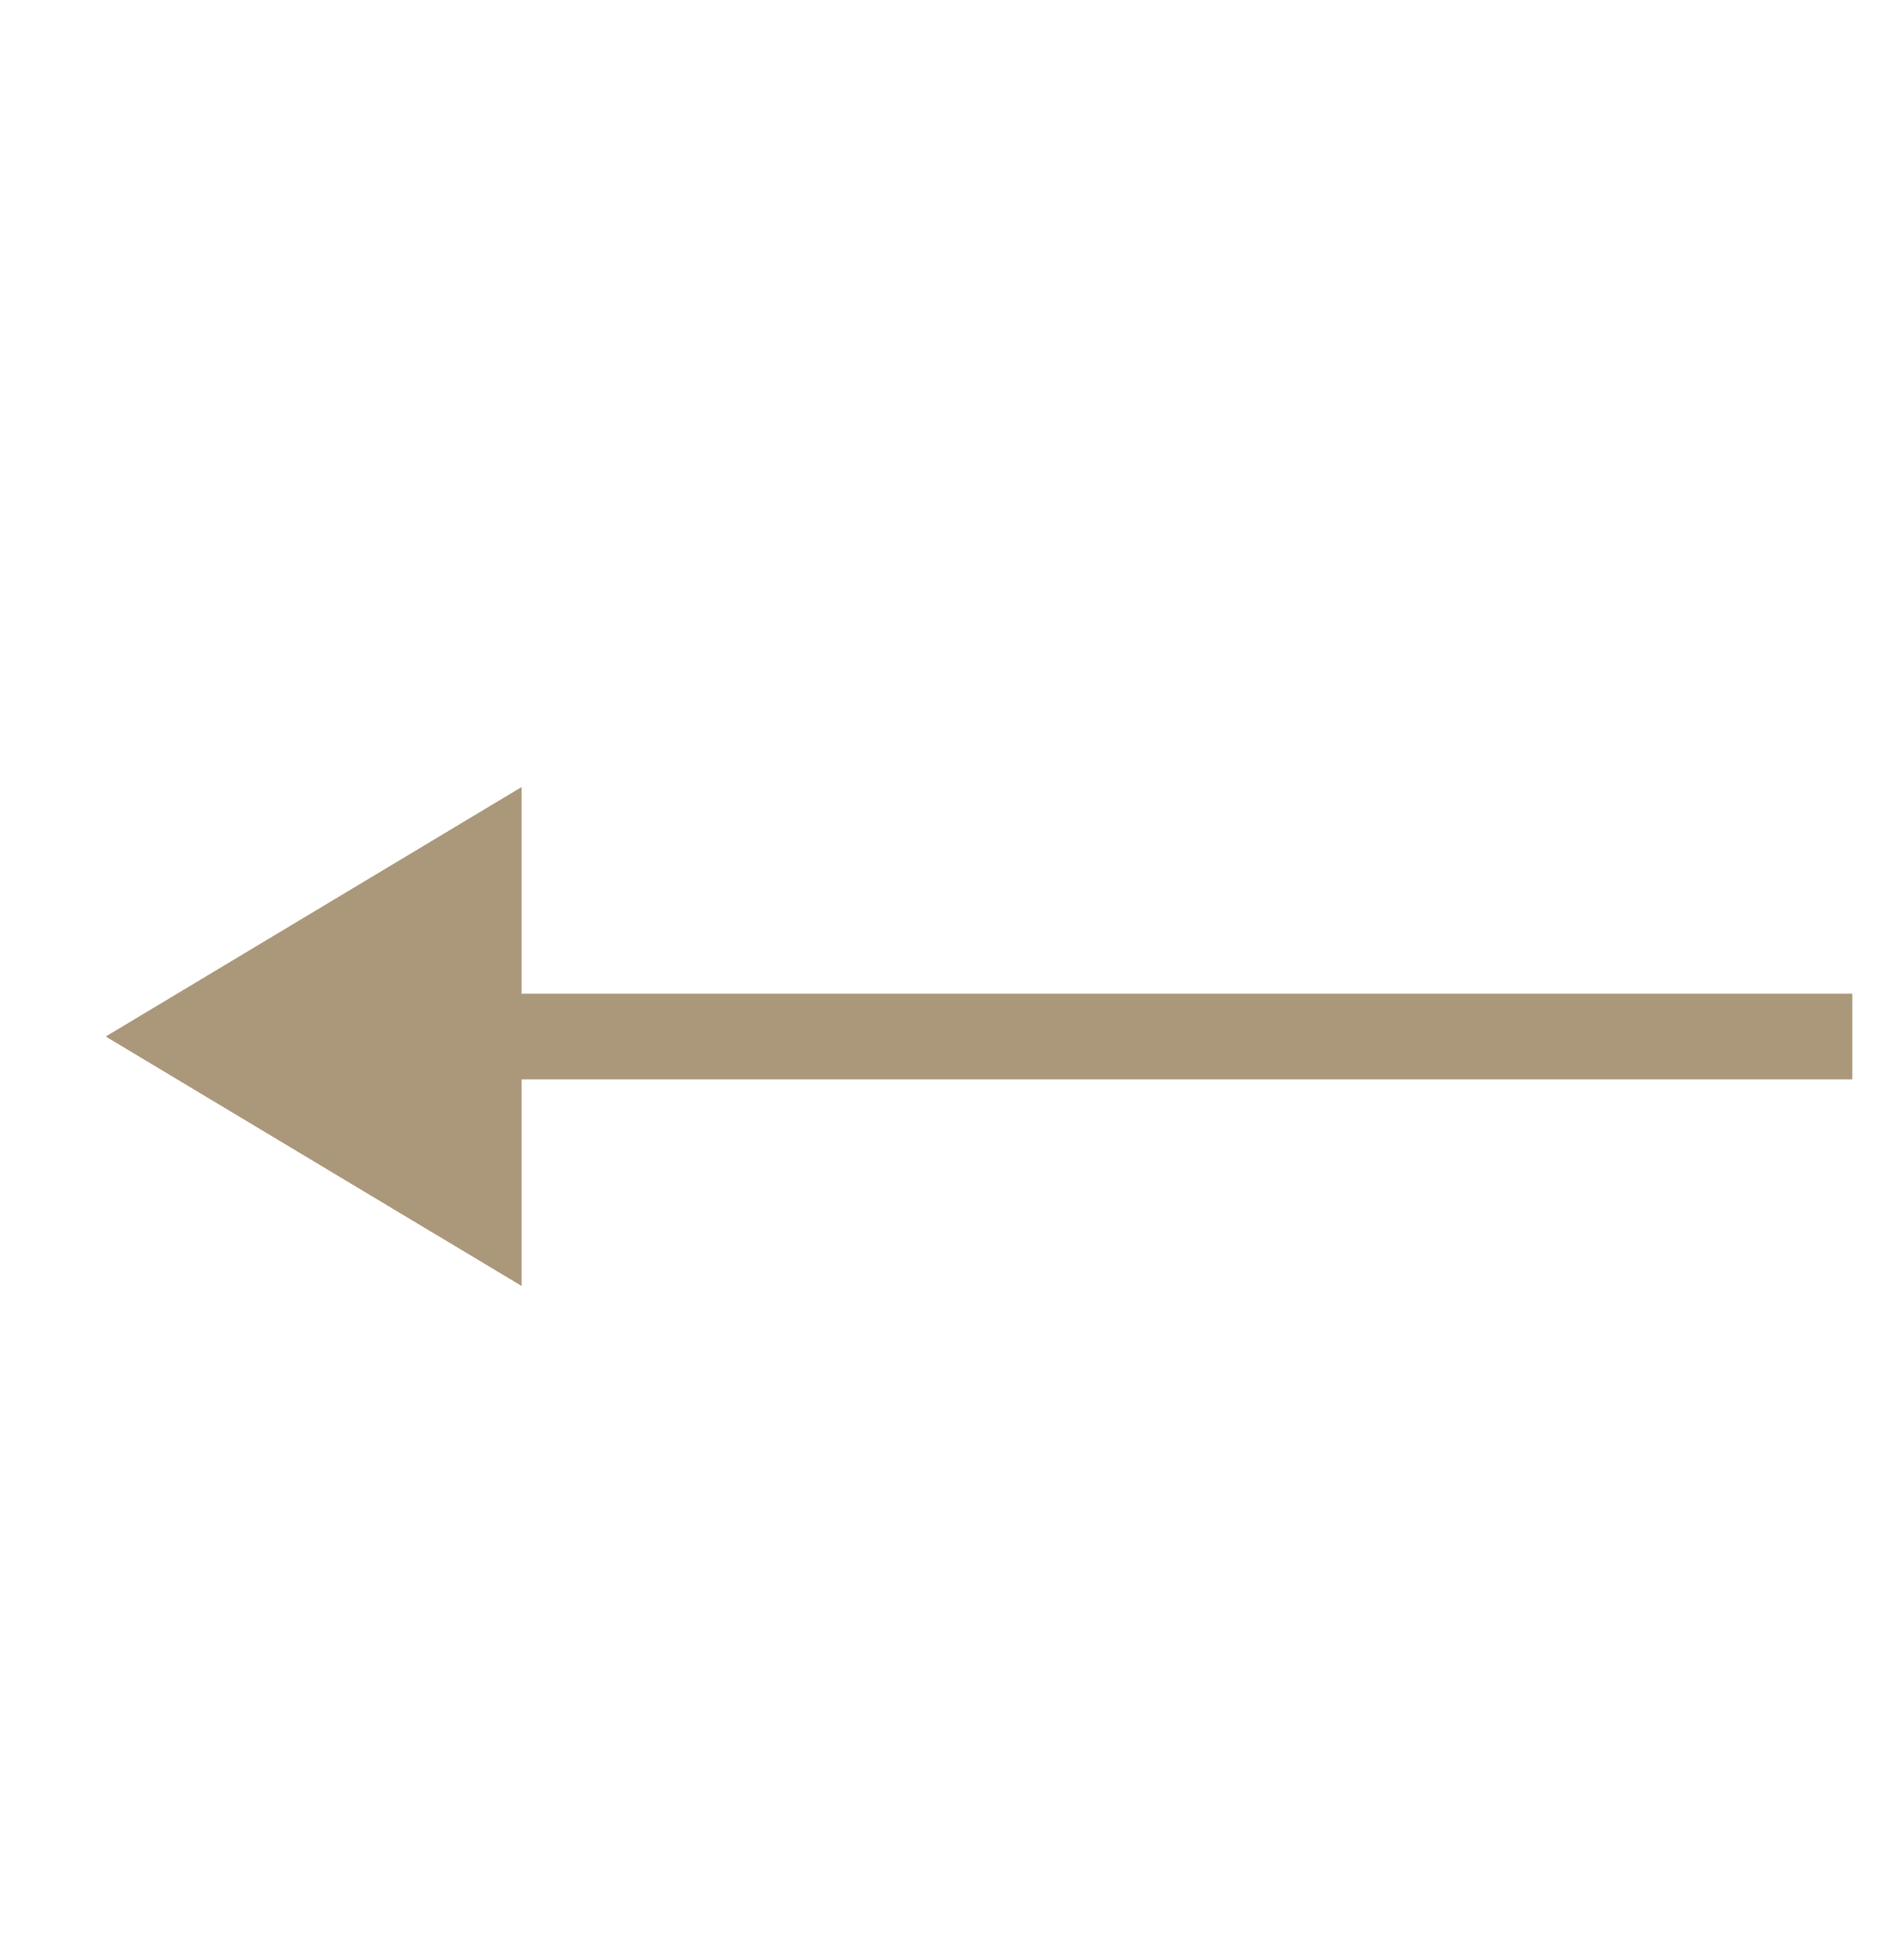 <svg xmlns="http://www.w3.org/2000/svg" width="24" height="25" viewBox="0 0 24 25">
    <g fill="none" fill-rule="evenodd">
        <path stroke="#AB987A" stroke-linecap="square" stroke-linejoin="round" stroke-width="1.091" d="M23.076 13.22H6.106"/>
        <path fill="#AB987A" fill-rule="nonzero" d="M6.652 16.402L1.348 13.22l5.304-3.182z"/>
    </g>
</svg>
